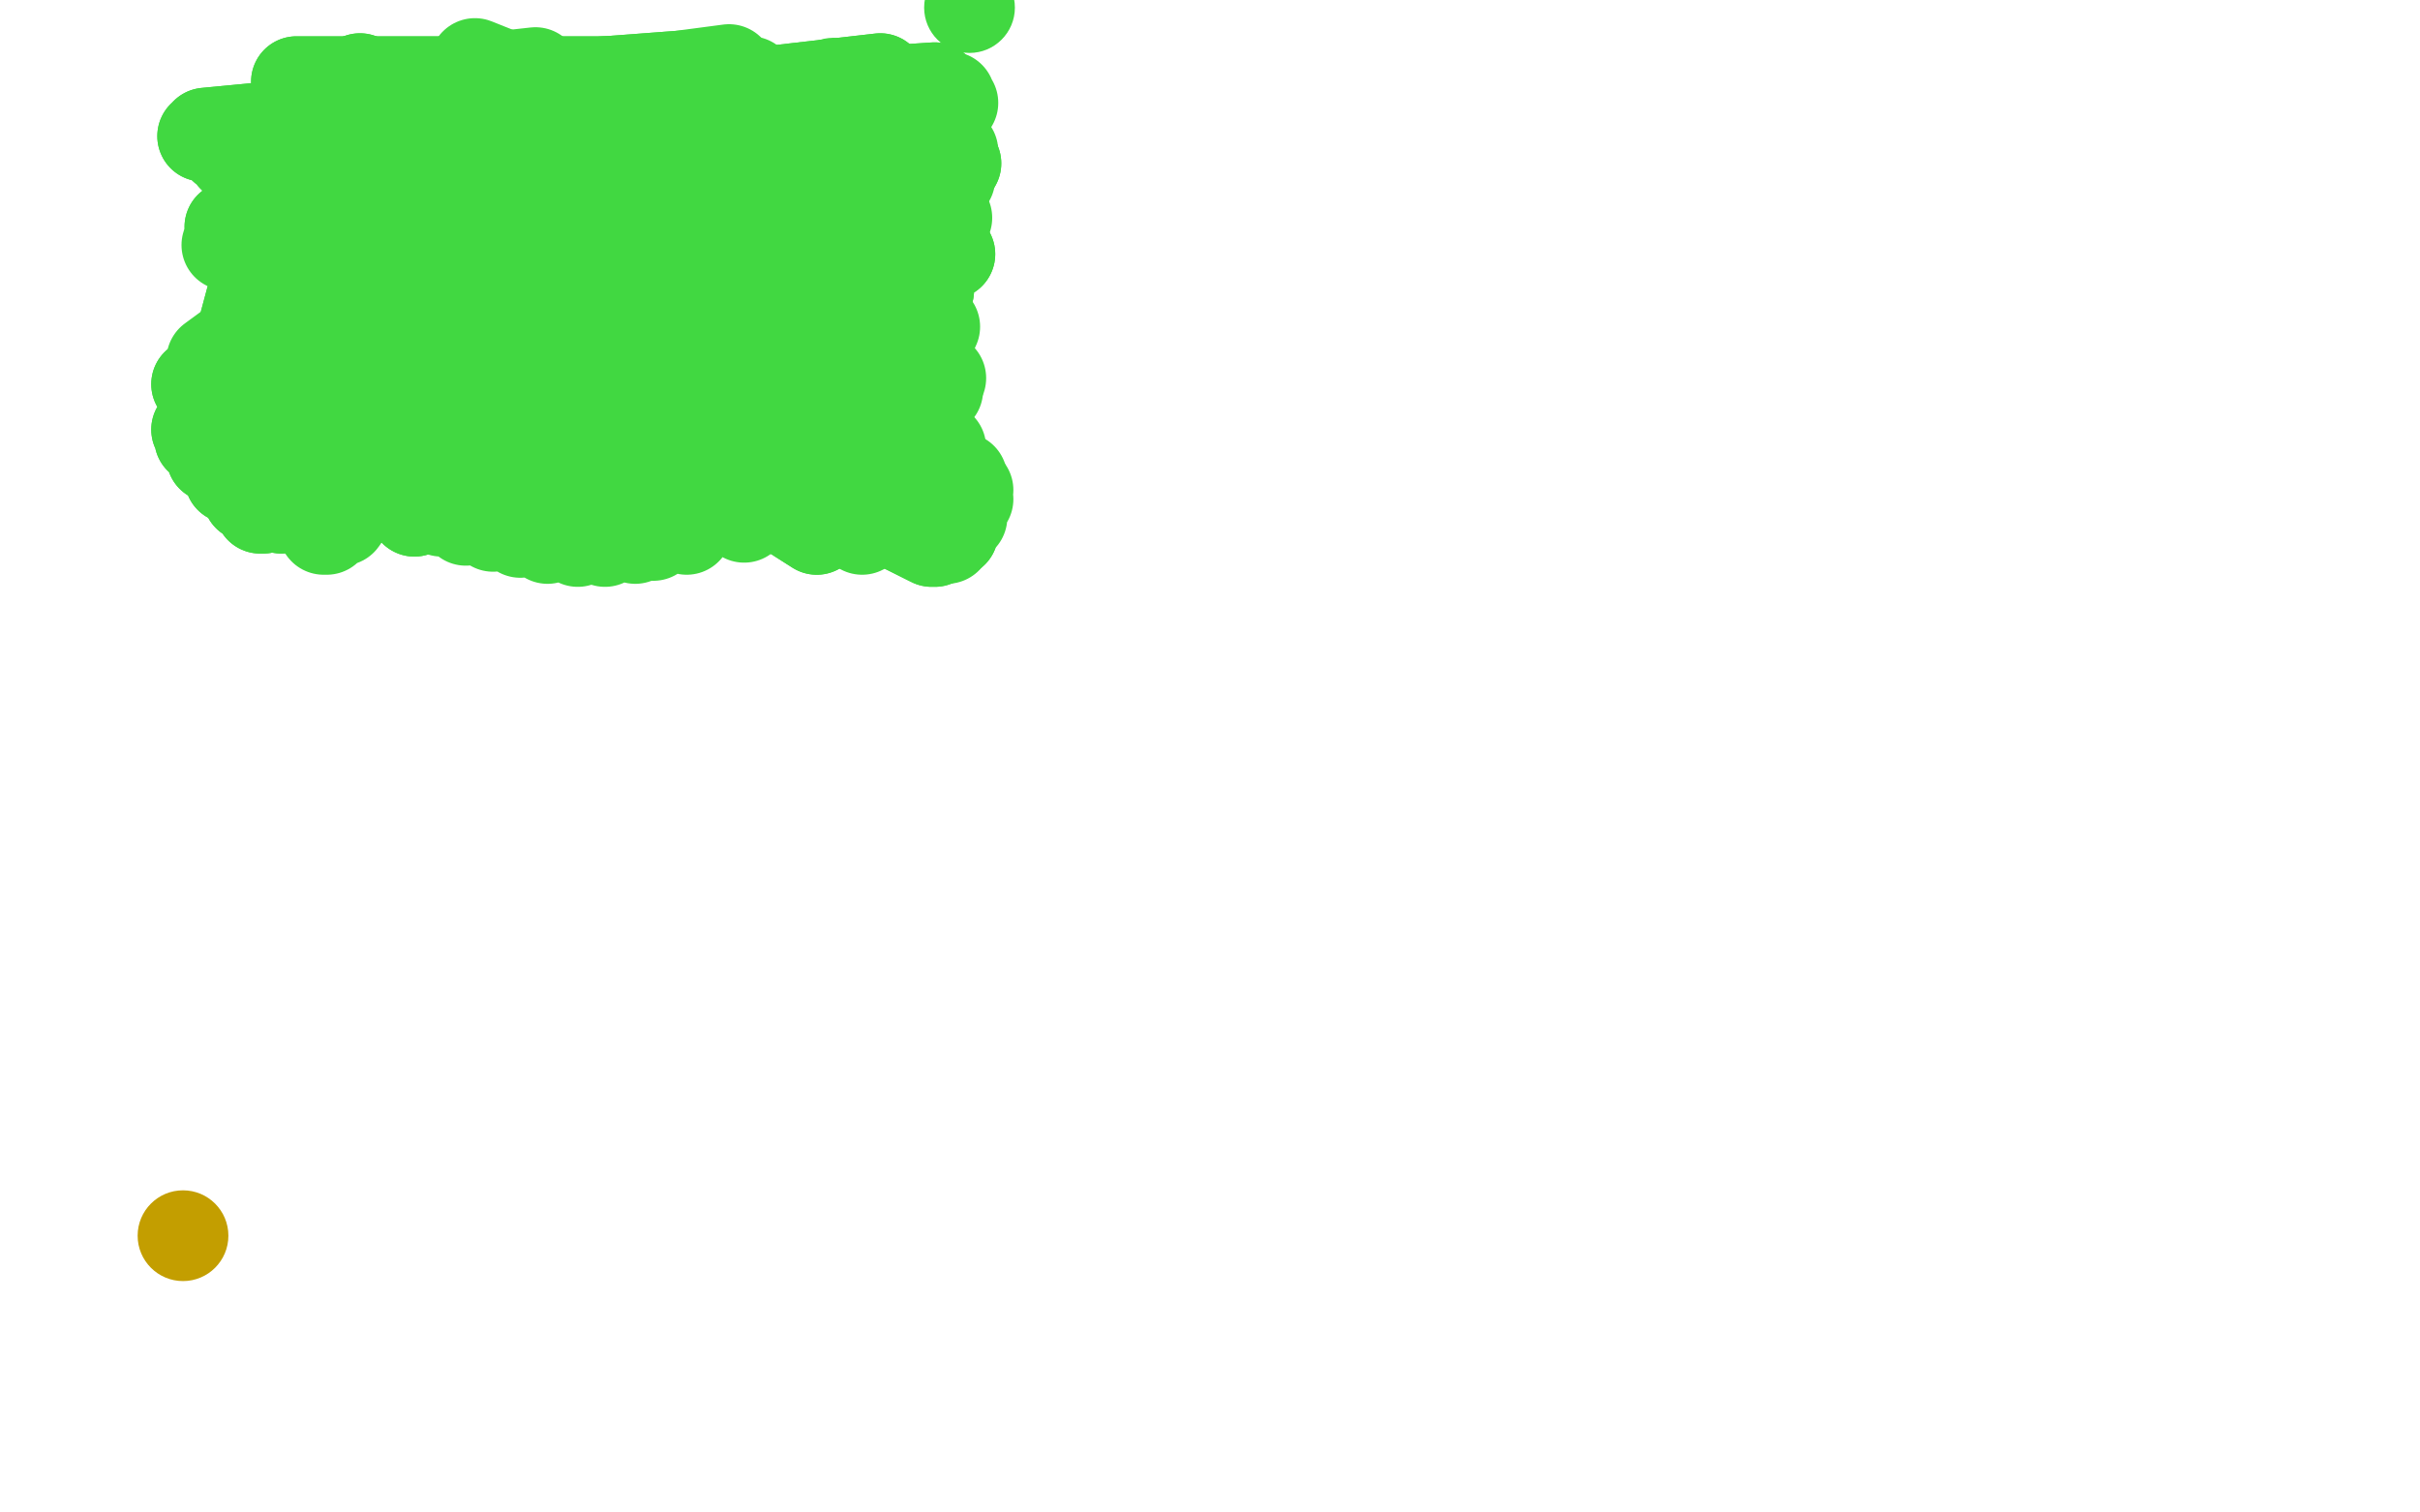 <?xml version="1.0" standalone="no"?>
<!DOCTYPE svg PUBLIC "-//W3C//DTD SVG 1.1//EN"
"http://www.w3.org/Graphics/SVG/1.1/DTD/svg11.dtd">

<svg width="800" height="500" version="1.1" xmlns="http://www.w3.org/2000/svg" xmlns:xlink="http://www.w3.org/1999/xlink" style="stroke-antialiasing: false"><desc>This SVG has been created on https://colorillo.com/</desc><rect x='0' y='0' width='800' height='500' style='fill: rgb(255,255,255); stroke-width:0' /><circle cx="60.5" cy="408.5" r="15" style="fill: #c39e00; stroke-antialiasing: false; stroke-antialias: 0; opacity: 1.0"/>
<circle cx="275.5" cy="27.5" r="15" style="fill: #41d841; stroke-antialiasing: false; stroke-antialias: 0; opacity: 1.0"/>
<circle cx="302.5" cy="52.5" r="15" style="fill: #41d841; stroke-antialiasing: false; stroke-antialias: 0; opacity: 1.0"/>
<circle cx="320.5" cy="2.5" r="15" style="fill: #41d841; stroke-antialiasing: false; stroke-antialias: 0; opacity: 1.0"/>
<circle cx="232.5" cy="45.5" r="15" style="fill: #41d841; stroke-antialiasing: false; stroke-antialias: 0; opacity: 1.0"/>
<polyline points="169,121 169,121 169,121 169,119 169,119 169,116 169,116 168,114 168,114 168,113 168,113 169,113 169,113" style="fill: none; stroke: #41d841; stroke-width: 30; stroke-linejoin: round; stroke-linecap: round; stroke-antialiasing: false; stroke-antialias: 0; opacity: 1.0"/>
<polyline points="207,117 207,117 207,117 207,116 207,116 206,113 206,113 207,110 207,110 208,107 208,107 209,105 209,105 210,104 210,104 210,103 211,102 213,102 214,101 216,101 218,100 219,100" style="fill: none; stroke: #41d841; stroke-width: 30; stroke-linejoin: round; stroke-linecap: round; stroke-antialiasing: false; stroke-antialias: 0; opacity: 1.0"/>
<polyline points="228,103 229,103 229,103 110,88 110,88" style="fill: none; stroke: #41d841; stroke-width: 30; stroke-linejoin: round; stroke-linecap: round; stroke-antialiasing: false; stroke-antialias: 0; opacity: 1.0"/>
<polyline points="228,103 229,103 229,103 110,88 229,103 110,88 230,103 110,88" style="fill: none; stroke: #41d841; stroke-width: 30; stroke-linejoin: round; stroke-linecap: round; stroke-antialiasing: false; stroke-antialias: 0; opacity: 1.0"/>
<polyline points="238,114 237,114 237,114 237,115 237,115 238,115 238,115 242,114 242,114 248,112 248,112 257,110 257,110 264,107 264,107" style="fill: none; stroke: #41d841; stroke-width: 30; stroke-linejoin: round; stroke-linecap: round; stroke-antialiasing: false; stroke-antialias: 0; opacity: 1.0"/>
<polyline points="274,103 276,103 276,103 170,98 170,98 277,103 277,103 172,93 172,93 277,103 277,103 175,87 175,87 278,104 278,104 176,83 176,83 278,105 278,105 174,82 174,82 277,108 170,81 276,112 165,82 274,115 161,85 272,117 158,89 270,118 156,93 268,117 156,96 267,116 156,98 265,114 156,99 264,111 155,99 264,106 155,99 264,100 153,98 265,92 150,96 267,85 146,93 269,79 143,88 271,75 141,82 273,73 139,77 274,72 137,73 275,74 137,70 276,77 137,68 277,82 137,68 277,88 137,68" style="fill: none; stroke: #41d841; stroke-width: 30; stroke-linejoin: round; stroke-linecap: round; stroke-antialiasing: false; stroke-antialias: 0; opacity: 1.0"/>
<polyline points="274,103 276,103 276,103 170,98 170,98 277,103 277,103 172,93 172,93 277,103 277,103 175,87 175,87 278,104 278,104 176,83 176,83 278,105 278,105 174,82 277,108 170,81 276,112 165,82 274,115 161,85 272,117 158,89 270,118 156,93 268,117 156,96 267,116 156,98 265,114 156,99 264,111 155,99 264,106 155,99 264,100 153,98 265,92 150,96 267,85 146,93 269,79 143,88 271,75 141,82 273,73 139,77 274,72 137,73 275,74 137,70 276,77 137,68 277,82 137,68 277,88 137,68 278,94 139,70 279,100 142,74 280,107 145,78 280,114 146,81 280,120 146,82 281,123 146,82" style="fill: none; stroke: #41d841; stroke-width: 30; stroke-linejoin: round; stroke-linecap: round; stroke-antialiasing: false; stroke-antialias: 0; opacity: 1.0"/>
<polyline points="169,90 172,89 172,89 177,88 177,88 180,82 180,82 181,72 181,72 178,51 178,51 175,37 173,30" style="fill: none; stroke: #41d841; stroke-width: 30; stroke-linejoin: round; stroke-linecap: round; stroke-antialiasing: false; stroke-antialias: 0; opacity: 1.0"/>
<polyline points="169,90 172,89 172,89 177,88 177,88 180,82 180,82 181,72 181,72 178,51 178,51 175,37 175,37" style="fill: none; stroke: #41d841; stroke-width: 30; stroke-linejoin: round; stroke-linecap: round; stroke-antialiasing: false; stroke-antialias: 0; opacity: 1.0"/>
<polyline points="192,93 191,93 191,93 188,92 188,92 185,92 185,92 185,91 185,91 188,91 188,91 194,90 194,90 200,89 200,89 208,89 216,89 224,89 232,90 241,90 251,91 262,91" style="fill: none; stroke: #41d841; stroke-width: 30; stroke-linejoin: round; stroke-linecap: round; stroke-antialiasing: false; stroke-antialias: 0; opacity: 1.0"/>
<polyline points="192,93 191,93 191,93 188,92 188,92 185,92 185,92 185,91 185,91 188,91 188,91 194,90 194,90 200,89 208,89 216,89 224,89 232,90 241,90 251,91 262,91 274,91 287,90 302,88 309,87" style="fill: none; stroke: #41d841; stroke-width: 30; stroke-linejoin: round; stroke-linecap: round; stroke-antialiasing: false; stroke-antialias: 0; opacity: 1.0"/>
<polyline points="124,90 126,90 126,90 130,89 130,89 134,87 134,87 137,81 137,81 138,74 138,74 138,65 138,65 137,56 137,56" style="fill: none; stroke: #41d841; stroke-width: 30; stroke-linejoin: round; stroke-linecap: round; stroke-antialiasing: false; stroke-antialias: 0; opacity: 1.0"/>
<polyline points="124,90 126,90 126,90 130,89 130,89 134,87 134,87 137,81 137,81 138,74 138,74 138,65 138,65 137,56 134,47 133,42" style="fill: none; stroke: #41d841; stroke-width: 30; stroke-linejoin: round; stroke-linecap: round; stroke-antialiasing: false; stroke-antialias: 0; opacity: 1.0"/>
<polyline points="246,143 245,142 245,142 224,61 224,61 244,140 244,140 224,61 224,61 243,137 243,137 224,61 224,61 243,133 243,133 225,63 225,63 244,128 244,128 228,66 228,66 245,123 245,123 231,69 231,69" style="fill: none; stroke: #41d841; stroke-width: 30; stroke-linejoin: round; stroke-linecap: round; stroke-antialiasing: false; stroke-antialias: 0; opacity: 1.0"/>
<polyline points="246,143 245,142 245,142 224,61 224,61 244,140 244,140 224,61 224,61 243,137 243,137 224,61 224,61 243,133 243,133 225,63 225,63 244,128 244,128 228,66 228,66 245,123 245,123 231,69 246,118 234,72 247,112 237,76 248,106 241,81 249,100 245,85 250,97 248,88 250,96 250,89 250,96 250,89" style="fill: none; stroke: #41d841; stroke-width: 30; stroke-linejoin: round; stroke-linecap: round; stroke-antialiasing: false; stroke-antialias: 0; opacity: 1.0"/>
<polyline points="215,56 215,56 215,56 230,128 230,128 214,57 214,57 229,127 229,127 215,60 215,60 228,124 228,124 219,66 219,66 229,117 229,117 223,70 223,70 230,112 230,112" style="fill: none; stroke: #41d841; stroke-width: 30; stroke-linejoin: round; stroke-linecap: round; stroke-antialiasing: false; stroke-antialias: 0; opacity: 1.0"/>
<polyline points="207,55 207,55 207,55 230,137 230,137 205,55 205,55 229,137 229,137 204,56 204,56 228,136 228,136 203,57 203,57 227,128 227,128 203,57 203,57 226,123 226,123" style="fill: none; stroke: #41d841; stroke-width: 30; stroke-linejoin: round; stroke-linecap: round; stroke-antialiasing: false; stroke-antialias: 0; opacity: 1.0"/>
<polyline points="230,140 229,139 229,139 203,51 203,51 228,138 228,138 201,51 201,51 228,136 228,136 200,50 200,50 228,134 228,134 199,49 199,49 227,132 227,132 199,49 199,49 227,130 227,130 199,49 199,49" style="fill: none; stroke: #41d841; stroke-width: 30; stroke-linejoin: round; stroke-linecap: round; stroke-antialiasing: false; stroke-antialias: 0; opacity: 1.0"/>
<polyline points="225,130 225,129 225,129 199,55 199,55 144,137 144,137 143,49 143,49 224,127 199,56 145,136 145,48 224,126 199,56 146,134 148,47 224,126 199,56 147,133 150,46 223,125 199,57 148,129 153,46 223,124 199,58 149,127 153,46 223,124 200,59 149,125 154,48 223,123 200,60 149,122 155,52" style="fill: none; stroke: #41d841; stroke-width: 30; stroke-linejoin: round; stroke-linecap: round; stroke-antialiasing: false; stroke-antialias: 0; opacity: 1.0"/>
<circle cx="221.5" cy="115.5" r="15" style="fill: #41d841; stroke-antialiasing: false; stroke-antialias: 0; opacity: 1.0"/>
<polyline points="221,113 204,66 145,84 151,64 211,48 136,33 241,53 220,112 204,66 145,81 150,65 212,50 137,35 242,56" style="fill: none; stroke: #41d841; stroke-width: 30; stroke-linejoin: round; stroke-linecap: round; stroke-antialiasing: false; stroke-antialias: 0; opacity: 1.0"/>
<polyline points="217,106 216,105 216,105 206,70 206,70 109,51 109,51 121,38 121,38 144,54 144,54" style="fill: none; stroke: #41d841; stroke-width: 30; stroke-linejoin: round; stroke-linecap: round; stroke-antialiasing: false; stroke-antialias: 0; opacity: 1.0"/>
<polyline points="216,105 216,104 216,104 237,92 237,92 110,54 110,54 121,39 121,39 144,55 144,55 220,93 220,93" style="fill: none; stroke: #41d841; stroke-width: 30; stroke-linejoin: round; stroke-linecap: round; stroke-antialiasing: false; stroke-antialias: 0; opacity: 1.0"/>
<polyline points="287,39 292,33 292,33 137,168 137,168 98,29 98,29 246,27 246,27 67,45 67,45 201,66 201,66 245,166 245,166 166,66 166,66 139,32 139,32 215,38 215,38 292,33 292,33 137,169 137,169 98,28 98,28 246,27 246,27 68,44 68,44 201,66 201,66 245,166 245,166 166,66 166,66 139,32 139,32 215,38 215,38 293,32 293,32 137,169 137,169 98,27 98,27 246,27 246,27 68,44 68,44 200,66 200,66 245,166 245,166 167,65 167,65 139,31 139,31 215,38 215,38 293,33 293,33 138,168 138,168 98,27 98,27 247,27 247,27 69,44 69,44 200,67 200,67 245,166 245,166 168,64 168,64 138,30 138,30 215,38 215,38 292,36 292,36 139,167 139,167 98,27 98,27 247,27 247,27 70,45 70,45 200,67 200,67 244,166 244,166 168,63 168,63 138,30 138,30 215,37 215,37" style="fill: none; stroke: #41d841; stroke-width: 30; stroke-linejoin: round; stroke-linecap: round; stroke-antialiasing: false; stroke-antialias: 0; opacity: 1.0"/>
<polyline points="287,39 292,33 292,33 137,168 137,168 98,29 98,29 246,27 246,27 67,45 67,45 201,66 201,66 245,166 245,166 166,66 166,66 139,32 139,32 215,38 215,38 292,33 292,33 137,169 137,169 98,28 98,28 246,27 246,27 68,44 68,44 201,66 201,66 245,166 245,166 166,66 166,66 139,32 139,32 215,38 215,38 293,32 293,32 137,169 137,169 98,27 98,27 246,27 246,27 68,44 68,44 200,66 200,66 245,166 245,166 167,65 167,65 139,31 139,31 215,38 215,38 293,33 293,33 138,168 138,168 98,27 98,27 247,27 247,27 69,44 69,44 200,67 200,67 245,166 245,166 168,64 168,64 138,30 138,30 215,38 215,38 292,36 292,36 139,167 139,167 98,27 98,27 247,27 247,27 70,45 70,45 200,67 200,67 244,166 244,166 168,63 168,63 138,30 138,30 215,37 291,40 140,165 98,28 248,27 72,47 199,68 244,165 168,63 138,30 215,37 289,45 141,161 98,28 249,28 74,49 198,68 243,164 169,62 138,30 215,37 287,52 142,157 99,30 250,30 77,52 198,68 241,161 168,62 138,30 215,37 286,56 143,155 99,31 251,31 78,53 198,68 240,159 168,62 138,30 215,37" style="fill: none; stroke: #41d841; stroke-width: 30; stroke-linejoin: round; stroke-linecap: round; stroke-antialiasing: false; stroke-antialias: 0; opacity: 1.0"/>
<circle cx="224.5" cy="98.5" r="15" style="fill: #41d841; stroke-antialiasing: false; stroke-antialias: 0; opacity: 1.0"/>
<polyline points="228,97 228,97 228,97 164,73 164,73 228,132 228,132 161,52 161,52 142,52 142,52" style="fill: none; stroke: #41d841; stroke-width: 30; stroke-linejoin: round; stroke-linecap: round; stroke-antialiasing: false; stroke-antialias: 0; opacity: 1.0"/>
<polyline points="223,98 175,70 227,132 166,54" style="fill: none; stroke: #41d841; stroke-width: 30; stroke-linejoin: round; stroke-linecap: round; stroke-antialiasing: false; stroke-antialias: 0; opacity: 1.0"/>
<polyline points="235,143 235,143 235,143 207,52 207,52 162,33 162,33 178,31 178,31 139,36 139,36 235,28 235,28 148,147 148,147 122,30 122,30 234,144 234,144 206,52 206,52 161,30 161,30 179,29 179,29 135,34 135,34 236,27 236,27 148,147 148,147 120,29 120,29 234,144 205,52 161,29 179,28 133,33 237,27 148,148 119,27 234,144 204,53 161,29 179,28 133,32 238,26 148,148 119,26 234,143 203,53 161,28 179,28 133,32 239,26 148,149 119,26 235,142 203,53 161,28 179,28 134,32 240,25 148,149 119,26 236,141 203,53 160,28 179,28 134,32 240,24 149,149 119,26 236,138 202,52 160,28 179,27 134,32 241,24 149,148 119,26 236,135 201,50 160,27 178,27 135,33 241,24 150,146 119,26" style="fill: none; stroke: #41d841; stroke-width: 30; stroke-linejoin: round; stroke-linecap: round; stroke-antialiasing: false; stroke-antialias: 0; opacity: 1.0"/>
<polyline points="235,143 235,143 235,143 207,52 207,52 162,33 162,33 178,31 178,31 139,36 139,36 235,28 235,28 148,147 148,147 122,30 122,30 234,144 234,144 206,52 206,52 161,30 161,30 179,29 179,29 135,34 135,34 236,27 236,27 148,147 148,147 120,29 234,144 205,52 161,29 179,28 133,33 237,27 148,148 119,27 234,144 204,53 161,29 179,28 133,32 238,26 148,148 119,26 234,143 203,53 161,28 179,28 133,32 239,26 148,149 119,26 235,142 203,53 161,28 179,28 134,32 240,25 148,149 119,26 236,141 203,53 160,28 179,28 134,32 240,24 149,149 119,26 236,138 202,52 160,28 179,27 134,32 241,24 149,148 119,26 236,135 201,50 160,27 178,27 135,33 241,24 150,146 119,26 236,132 201,49 160,27 178,26 135,34 241,24 151,143 119,26 236,129 201,47 159,26 177,24 135,37 241,23 152,138 119,26" style="fill: none; stroke: #41d841; stroke-width: 30; stroke-linejoin: round; stroke-linecap: round; stroke-antialiasing: false; stroke-antialias: 0; opacity: 1.0"/>
<polyline points="234,115 234,114 234,114 157,21 157,21 202,39 202,39 157,115 157,115 124,28 124,28" style="fill: none; stroke: #41d841; stroke-width: 30; stroke-linejoin: round; stroke-linecap: round; stroke-antialiasing: false; stroke-antialias: 0; opacity: 1.0"/>
<polyline points="149,114 145,115 145,115 219,143 219,143 204,36 204,36 160,105 160,105 138,116 138,116 213,148 213,148 204,36 204,36 160,105 160,105 128,117 128,117 207,152 207,152 204,36 204,36 160,105 160,105 117,118 117,118 203,155 203,155 204,36 204,36 160,105 160,105 108,120 108,120 201,156 201,156 204,36 204,36 160,105 160,105" style="fill: none; stroke: #41d841; stroke-width: 30; stroke-linejoin: round; stroke-linecap: round; stroke-antialiasing: false; stroke-antialias: 0; opacity: 1.0"/>
<polyline points="149,114 145,115 145,115 219,143 219,143 204,36 204,36 160,105 160,105 138,116 138,116 213,148 213,148 204,36 204,36 160,105 160,105 128,117 128,117 207,152 207,152 204,36 204,36 160,105 160,105 117,118 117,118 203,155 203,155 204,36 204,36 160,105 160,105 108,120 108,120 201,156 201,156 204,36 204,36 160,105 100,122 201,154 204,36 160,105 97,124 202,153 204,36 160,105" style="fill: none; stroke: #41d841; stroke-width: 30; stroke-linejoin: round; stroke-linecap: round; stroke-antialiasing: false; stroke-antialias: 0; opacity: 1.0"/>
<polyline points="133,159 133,159 133,159 215,137 215,137 204,36 204,36 160,105 160,105 135,159 135,159 213,140 213,140 204,36 204,36 160,105 160,105 140,158 140,158 206,146 206,146 204,36 204,36 160,105 160,105 146,157 146,157 198,152 198,152 204,36 204,36 160,105 160,105 150,155 150,155 189,157 189,157 204,36 204,36 160,105 160,105 152,152 152,152 180,161 180,161 204,36 204,36 160,105 160,105 153,150 153,150 177,162 177,162 204,36 204,36 160,105 160,105" style="fill: none; stroke: #41d841; stroke-width: 30; stroke-linejoin: round; stroke-linecap: round; stroke-antialiasing: false; stroke-antialias: 0; opacity: 1.0"/>
<polyline points="175,146 173,147 173,147 204,36 204,36 160,105 160,105 173,147 173,147 204,36 204,36 160,105 160,105 173,147 173,147 204,36 204,36 160,105 160,105" style="fill: none; stroke: #41d841; stroke-width: 30; stroke-linejoin: round; stroke-linecap: round; stroke-antialiasing: false; stroke-antialias: 0; opacity: 1.0"/>
<polyline points="177,142 176,143 176,143 204,36 204,36 160,105 160,105 173,143 173,143 204,36 204,36 160,105 160,105 171,144 171,144 204,36 204,36 160,105 160,105 172,145 172,145 204,36 204,36 160,105 160,105 175,144 175,144 204,36 204,36 160,105 160,105 178,144 178,144 204,36 204,36 160,105 160,105" style="fill: none; stroke: #41d841; stroke-width: 30; stroke-linejoin: round; stroke-linecap: round; stroke-antialiasing: false; stroke-antialias: 0; opacity: 1.0"/>
<polyline points="273,90 274,92 274,92 118,81 118,81 204,36 204,36 160,105 160,105 276,95 276,95 119,79 119,79 204,36 204,36 160,105 160,105 281,101 281,101 119,81 119,81 204,36 204,36 160,105 160,105 283,104 283,104 120,82 120,82 204,36 204,36 160,105 160,105" style="fill: none; stroke: #41d841; stroke-width: 30; stroke-linejoin: round; stroke-linecap: round; stroke-antialiasing: false; stroke-antialias: 0; opacity: 1.0"/>
<polyline points="285,142 284,141 284,141 143,149 143,149 204,36 204,36 160,105 160,105 283,137 283,137 146,151 146,151 204,36 204,36 160,105 160,105 284,128 284,128 148,151 148,151 204,36 204,36 160,105 160,105 290,111 290,111 148,143 148,143 204,36 204,36 160,105 160,105 300,88 300,88 146,129 146,129 204,36 204,36 160,105 160,105 310,68 310,68 141,114 141,114 204,36 204,36 160,105 160,105 314,59 314,59 137,107 137,107 204,36 204,36 160,105 160,105" style="fill: none; stroke: #41d841; stroke-width: 30; stroke-linejoin: round; stroke-linecap: round; stroke-antialiasing: false; stroke-antialias: 0; opacity: 1.0"/>
<polyline points="314,84 314,84 314,84 128,105 128,105 204,36 204,36 160,105 160,105 307,96 307,96 137,117 137,117 204,36 204,36 160,105 160,105 294,117 294,117 147,132 147,132 204,36 204,36 160,105 160,105 282,134 282,134 155,146 155,146 204,36 204,36 160,105 160,105 275,143 275,143 160,156 160,156 204,36 204,36 160,105 160,105 271,147 271,147 161,162 161,162 204,36 204,36 160,105 160,105 270,144 270,144 160,164 160,164 204,36 204,36 160,105 160,105 273,134 156,161 204,36 160,105 281,115 147,152 204,36 160,105 293,93 136,138 204,36 160,105 304,73 124,124 204,36 160,105 311,61 114,113 204,36 160,105 315,55 105,105 204,36 160,105 316,54 99,101 204,36 160,105" style="fill: none; stroke: #41d841; stroke-width: 30; stroke-linejoin: round; stroke-linecap: round; stroke-antialiasing: false; stroke-antialias: 0; opacity: 1.0"/>
<polyline points="314,84 314,84 314,84 128,105 128,105 204,36 204,36 160,105 160,105 307,96 307,96 137,117 137,117 204,36 204,36 160,105 160,105 294,117 294,117 147,132 147,132 204,36 204,36 160,105 160,105 282,134 282,134 155,146 155,146 204,36 204,36 160,105 160,105 275,143 275,143 160,156 160,156 204,36 204,36 160,105 160,105 271,147 271,147 161,162 161,162 204,36 204,36 160,105 160,105 270,144 270,144 160,164 160,164 204,36 204,36 160,105 273,134 156,161 204,36 160,105 281,115 147,152 204,36 160,105 293,93 136,138 204,36 160,105 304,73 124,124 204,36 160,105 311,61 114,113 204,36 160,105 315,55 105,105 204,36 160,105 316,54 99,101 204,36 160,105 312,59 95,100 204,36 160,105 303,70 93,101 204,36 160,105 290,86 94,103 204,36 160,105 275,104 95,105 204,36 160,105 264,120 97,105 204,36 160,105 259,127 97,105 204,36 160,105" style="fill: none; stroke: #41d841; stroke-width: 30; stroke-linejoin: round; stroke-linecap: round; stroke-antialiasing: false; stroke-antialias: 0; opacity: 1.0"/>
<polyline points="315,50 308,57 308,57 204,36 204,36 160,105 160,105 292,76 292,76 204,36 204,36 160,105 160,105 275,96 275,96 204,36 204,36 160,105 160,105 268,105 268,105 204,36 204,36 160,105 160,105" style="fill: none; stroke: #41d841; stroke-width: 30; stroke-linejoin: round; stroke-linecap: round; stroke-antialiasing: false; stroke-antialias: 0; opacity: 1.0"/>
<polyline points="265,79 269,69 204,36 160,105 279,48 204,36 160,105 288,31 204,36 160,105 291,26 204,36 160,105 288,30 204,36 160,105 279,43 204,36 160,105 268,61 204,36 160,105 258,78 204,36 160,105 250,88 204,36 160,105 245,90 204,36 160,105 243,83 204,36 160,105 246,66 204,36 160,105 251,50 204,36 160,105 256,40 204,36 160,105 259,34 204,36 160,105 260,34 204,36 160,105 258,38 204,36 160,105 254,45 204,36 160,105 249,52 204,36 160,105 245,57 204,36 160,105 244,57 204,36 160,105" style="fill: none; stroke: #41d841; stroke-width: 30; stroke-linejoin: round; stroke-linecap: round; stroke-antialiasing: false; stroke-antialias: 0; opacity: 1.0"/>
<polyline points="269,69 204,36 160,105 279,48 204,36 160,105 288,31 204,36 160,105 291,26 204,36 160,105 288,30 204,36 160,105 279,43 204,36 160,105 268,61 204,36 160,105 258,78 204,36 160,105 250,88 204,36 160,105 245,90 204,36 160,105 243,83 204,36 160,105 246,66 204,36 160,105 251,50 204,36 160,105 256,40 204,36 160,105 259,34 204,36 160,105 260,34 204,36 160,105 258,38 204,36 160,105 254,45 204,36 160,105 249,52 204,36 160,105 245,57 204,36 160,105 244,57 204,36 160,105 245,53 204,36 160,105 248,50 204,36 160,105" style="fill: none; stroke: #41d841; stroke-width: 30; stroke-linejoin: round; stroke-linecap: round; stroke-antialiasing: false; stroke-antialias: 0; opacity: 1.0"/>
<polyline points="288,69 287,68 287,68 204,36 204,36 160,105 160,105 285,65 285,65 204,36 204,36 160,105 160,105 284,59 284,59 204,36 204,36 160,105 160,105 287,50 287,50 204,36 204,36 160,105 160,105 294,41 294,41 204,36 204,36 160,105 160,105 302,33 302,33 204,36 204,36 160,105 160,105 309,29 309,29 204,36 204,36 160,105 160,105" style="fill: none; stroke: #41d841; stroke-width: 30; stroke-linejoin: round; stroke-linecap: round; stroke-antialiasing: false; stroke-antialias: 0; opacity: 1.0"/>
<polyline points="288,69 287,68 287,68 204,36 204,36 160,105 160,105 285,65 285,65 204,36 204,36 160,105 160,105 284,59 284,59 204,36 204,36 160,105 160,105 287,50 287,50 204,36 204,36 160,105 160,105 294,41 294,41 204,36 204,36 160,105 160,105 302,33 302,33 204,36 204,36 160,105 160,105 309,29 309,29 204,36 204,36 160,105 314,32 204,36 160,105 315,34 204,36 160,105" style="fill: none; stroke: #41d841; stroke-width: 30; stroke-linejoin: round; stroke-linecap: round; stroke-antialiasing: false; stroke-antialias: 0; opacity: 1.0"/>
<polyline points="264,116 268,107 268,107 204,36 204,36 160,105 160,105 277,87 277,87 204,36 204,36 160,105 160,105 287,66 287,66 204,36 204,36 160,105 160,105 295,56 295,56 204,36 204,36 160,105 160,105 298,55 298,55 204,36 204,36 160,105 160,105 299,61 299,61 204,36 204,36 160,105 160,105 296,75 296,75 204,36 204,36 160,105 160,105 290,94 204,36 160,105 283,115 204,36 160,105 276,133 204,36 160,105 270,146 204,36 160,105 266,154 204,36 160,105 264,155 204,36 160,105 268,142 204,36 160,105" style="fill: none; stroke: #41d841; stroke-width: 30; stroke-linejoin: round; stroke-linecap: round; stroke-antialiasing: false; stroke-antialias: 0; opacity: 1.0"/>
<polyline points="264,116 268,107 268,107 204,36 204,36 160,105 160,105 277,87 277,87 204,36 204,36 160,105 160,105 287,66 287,66 204,36 204,36 160,105 160,105 295,56 295,56 204,36 204,36 160,105 160,105 298,55 298,55 204,36 204,36 160,105 160,105 299,61 299,61 204,36 204,36 160,105 160,105 296,75 296,75 204,36 204,36 160,105 290,94 204,36 160,105 283,115 204,36 160,105 276,133 204,36 160,105 270,146 204,36 160,105 266,154 204,36 160,105 264,155 204,36 160,105 268,142 204,36 160,105 282,114 204,36 160,105 303,84 204,36 160,105 313,72 204,36 160,105" style="fill: none; stroke: #41d841; stroke-width: 30; stroke-linejoin: round; stroke-linecap: round; stroke-antialiasing: false; stroke-antialias: 0; opacity: 1.0"/>
<polyline points="309,108 304,119 204,36 160,105 291,143 204,36 160,105 279,165 204,36 160,105 272,174 204,36 160,105 270,175 204,36 160,105 273,170 204,36 160,105 280,159 204,36 160,105" style="fill: none; stroke: #41d841; stroke-width: 30; stroke-linejoin: round; stroke-linecap: round; stroke-antialiasing: false; stroke-antialias: 0; opacity: 1.0"/>
<polyline points="304,119 204,36 160,105 291,143 204,36 160,105 279,165 204,36 160,105 272,174 204,36 160,105 270,175 204,36 160,105 273,170 204,36 160,105 280,159 204,36 160,105 293,144 204,36 160,105 305,131 204,36 160,105 311,125 204,36 160,105" style="fill: none; stroke: #41d841; stroke-width: 30; stroke-linejoin: round; stroke-linecap: round; stroke-antialiasing: false; stroke-antialias: 0; opacity: 1.0"/>
<circle cx="308.5" cy="155.5" r="15" style="fill: #41d841; stroke-antialiasing: false; stroke-antialias: 0; opacity: 1.0"/>
<polyline points="302,160 204,36 160,105 296,165 204,36 160,105" style="fill: none; stroke: #41d841; stroke-width: 30; stroke-linejoin: round; stroke-linecap: round; stroke-antialiasing: false; stroke-antialias: 0; opacity: 1.0"/>
<circle cx="309.5" cy="147.5" r="15" style="fill: #41d841; stroke-antialiasing: false; stroke-antialias: 0; opacity: 1.0"/>
<polyline points="283,170 288,162 288,162 204,36 204,36 160,105 160,105 302,142 302,142 204,36 204,36 160,105 160,105" style="fill: none; stroke: #41d841; stroke-width: 30; stroke-linejoin: round; stroke-linecap: round; stroke-antialiasing: false; stroke-antialias: 0; opacity: 1.0"/>
<polyline points="283,170 288,162 288,162 204,36 204,36 160,105 160,105 302,142 302,142 204,36 204,36 160,105 310,129 204,36 160,105" style="fill: none; stroke: #41d841; stroke-width: 30; stroke-linejoin: round; stroke-linecap: round; stroke-antialiasing: false; stroke-antialias: 0; opacity: 1.0"/>
<circle cx="309.5" cy="147.5" r="15" style="fill: #41d841; stroke-antialiasing: false; stroke-antialias: 0; opacity: 1.0"/>
<polyline points="304,154 204,36 160,105 293,165 204,36 160,105 286,174 204,36 160,105 285,175 204,36 160,105 292,167 204,36 160,105 304,155 204,36 160,105 311,148 204,36 160,105" style="fill: none; stroke: #41d841; stroke-width: 30; stroke-linejoin: round; stroke-linecap: round; stroke-antialiasing: false; stroke-antialias: 0; opacity: 1.0"/>
<polyline points="305,166 305,166 305,166 204,36 204,36 160,105 160,105 304,167 304,167 204,36 204,36 160,105 160,105 303,167 303,167 204,36 204,36 160,105 160,105 302,169 302,169 204,36 204,36 160,105 160,105 304,170 304,170 204,36 204,36 160,105 160,105 306,173 306,173 204,36 204,36 160,105 160,105 308,175 308,175 204,36 204,36 160,105 160,105 308,177 204,36 160,105 308,179 204,36 160,105 308,179 204,36 160,105 309,179 204,36 160,105 309,179 204,36 160,105 312,178 204,36 160,105 315,176 204,36 160,105" style="fill: none; stroke: #41d841; stroke-width: 30; stroke-linejoin: round; stroke-linecap: round; stroke-antialiasing: false; stroke-antialias: 0; opacity: 1.0"/>
<polyline points="305,166 305,166 305,166 204,36 204,36 160,105 160,105 304,167 304,167 204,36 204,36 160,105 160,105 303,167 303,167 204,36 204,36 160,105 160,105 302,169 302,169 204,36 204,36 160,105 160,105 304,170 304,170 204,36 204,36 160,105 160,105 306,173 306,173 204,36 204,36 160,105 160,105 308,175 308,175 204,36 204,36 160,105 308,177 204,36 160,105 308,179 204,36 160,105 308,179 204,36 160,105 309,179 204,36 160,105 309,179 204,36 160,105 312,178 204,36 160,105 315,176 204,36 160,105 318,171 204,36 160,105 320,165 204,36 160,105 320,162 204,36 160,105" style="fill: none; stroke: #41d841; stroke-width: 30; stroke-linejoin: round; stroke-linecap: round; stroke-antialiasing: false; stroke-antialias: 0; opacity: 1.0"/>
<polyline points="318,158 317,159 204,36 160,105 316,164 204,36 160,105 314,170 204,36 160,105 313,175 204,36 160,105 313,177 204,36 160,105 313,178 204,36 160,105 313,178 204,36 160,105 313,178 204,36 160,105 313,178 204,36 160,105 313,178 204,36 160,105 312,176 204,36 160,105 309,173 204,36 160,105 303,171 204,36 160,105 295,168 204,36 160,105 285,167 204,36 160,105 273,167 204,36 160,105 260,169 204,36 160,105 246,171 204,36 160,105 227,175 204,36 160,105 216,177 204,36 160,105 210,178 204,36 160,105 200,179 204,36 160,105 191,179 204,36 160,105 181,178 204,36 160,105 172,176 204,36 160,105 163,174 204,36 160,105 154,172 204,36 160,105 146,169 204,36 160,105 138,165 204,36 160,105 131,159 204,36 160,105 125,152 204,36 160,105 122,144 204,36 160,105 120,136 204,36 160,105" style="fill: none; stroke: #41d841; stroke-width: 30; stroke-linejoin: round; stroke-linecap: round; stroke-antialiasing: false; stroke-antialias: 0; opacity: 1.0"/>
<polyline points="119,130 120,126 120,126 76,75 76,75 204,36 204,36 160,105 160,105 121,123 121,123 76,75 76,75 204,36 204,36 160,105 160,105 124,122 124,122 76,75 76,75 204,36 204,36 160,105 160,105 129,121 129,121 76,75 76,75 204,36 204,36 160,105 160,105 137,122 137,122 76,76 76,76 204,36 204,36 160,105 160,105" style="fill: none; stroke: #41d841; stroke-width: 30; stroke-linejoin: round; stroke-linecap: round; stroke-antialiasing: false; stroke-antialias: 0; opacity: 1.0"/>
<polyline points="119,130 120,126 120,126 76,75 76,75 204,36 204,36 160,105 160,105 121,123 121,123 76,75 76,75 204,36 204,36 160,105 160,105 124,122 124,122 76,75 76,75 204,36 204,36 160,105 160,105 129,121 129,121 76,75 76,75 204,36 204,36 160,105 160,105 137,122 137,122 76,76 76,76 204,36 204,36 160,105 147,124 77,77 204,36 160,105 156,126 77,78 204,36 160,105 166,129 77,79 204,36 160,105 177,131 77,80 204,36 160,105 186,135 76,81 204,36 160,105 195,139 75,81 204,36 160,105 200,141 75,81 204,36 160,105" style="fill: none; stroke: #41d841; stroke-width: 30; stroke-linejoin: round; stroke-linecap: round; stroke-antialiasing: false; stroke-antialias: 0; opacity: 1.0"/>
<polyline points="83,141 81,129 81,129 71,149 71,149 204,36 204,36 160,105 160,105 81,114 81,114 71,145 71,145 204,36 204,36 160,105 160,105 83,99 83,99 72,140 72,140 204,36 204,36 160,105 160,105 87,88 87,88 73,137 73,137 204,36 204,36 160,105 160,105 93,81 93,81 74,136 74,136 204,36 204,36 160,105 160,105 99,80 99,80 75,137 75,137 204,36 204,36 160,105 160,105 106,84 106,84 77,141 77,141 204,36 204,36 160,105 160,105 113,94 81,146 204,36 160,105 120,108 85,153 204,36 160,105 126,122 89,160 204,36 160,105 131,136 92,166 204,36 160,105 134,148 93,168 204,36 160,105 136,157 91,166 204,36 160,105 136,163 87,160 204,36 160,105 133,164 81,151 204,36 160,105 129,160 75,141 204,36 160,105 125,152 69,133 204,36 160,105 120,138 66,127 204,36 160,105 118,122 65,127 204,36 160,105 117,108 69,131 204,36 160,105 118,99 73,138 204,36 160,105 119,95 77,147 204,36 160,105 122,99 82,156 204,36 160,105 127,109 85,163 204,36 160,105 132,124 87,168 204,36 160,105 138,139 86,168 204,36 160,105 142,152 82,164 204,36 160,105 145,160 76,158 204,36 160,105 145,164 70,151 204,36 160,105 145,165 66,145 204,36 160,105 142,163 65,142 204,36 160,105 137,157 67,142 204,36 160,105 130,145 73,145 204,36 160,105 124,129 81,152 204,36 160,105 118,110 89,159 204,36 160,105" style="fill: none; stroke: #41d841; stroke-width: 30; stroke-linejoin: round; stroke-linecap: round; stroke-antialiasing: false; stroke-antialias: 0; opacity: 1.0"/>
<polyline points="83,141 81,129 81,129 71,149 71,149 204,36 204,36 160,105 160,105 81,114 81,114 71,145 71,145 204,36 204,36 160,105 160,105 83,99 83,99 72,140 72,140 204,36 204,36 160,105 160,105 87,88 87,88 73,137 73,137 204,36 204,36 160,105 160,105 93,81 93,81 74,136 74,136 204,36 204,36 160,105 160,105 99,80 99,80 75,137 75,137 204,36 204,36 160,105 160,105 106,84 106,84 77,141 77,141 204,36 204,36 160,105 113,94 81,146 204,36 160,105 120,108 85,153 204,36 160,105 126,122 89,160 204,36 160,105 131,136 92,166 204,36 160,105 134,148 93,168 204,36 160,105 136,157 91,166 204,36 160,105 136,163 87,160 204,36 160,105 133,164 81,151 204,36 160,105 129,160 75,141 204,36 160,105 125,152 69,133 204,36 160,105 120,138 66,127 204,36 160,105 118,122 65,127 204,36 160,105 117,108 69,131 204,36 160,105 118,99 73,138 204,36 160,105 119,95 77,147 204,36 160,105 122,99 82,156 204,36 160,105 127,109 85,163 204,36 160,105 132,124 87,168 204,36 160,105 138,139 86,168 204,36 160,105 142,152 82,164 204,36 160,105 145,160 76,158 204,36 160,105 145,164 70,151 204,36 160,105 145,165 66,145 204,36 160,105 142,163 65,142 204,36 160,105 137,157 67,142 204,36 160,105 130,145 73,145 204,36 160,105 124,129 81,152 204,36 160,105 118,110 89,159 204,36 160,105 114,91 95,163 204,36 160,105 112,76 97,164 204,36 160,105 111,68 96,161 204,36 160,105 110,66 91,154 204,36 160,105 110,71 82,142 204,36 160,105 111,82 73,127 204,36 160,105 111,89 70,119 204,36 160,105" style="fill: none; stroke: #41d841; stroke-width: 30; stroke-linejoin: round; stroke-linecap: round; stroke-antialiasing: false; stroke-antialias: 0; opacity: 1.0"/>
<polyline points="107,175 107,175 107,175 204,36 204,36 160,105 160,105 108,175 108,175 204,36 204,36 160,105 160,105 113,172 113,172 204,36 204,36 160,105 160,105" style="fill: none; stroke: #41d841; stroke-width: 30; stroke-linejoin: round; stroke-linecap: round; stroke-antialiasing: false; stroke-antialias: 0; opacity: 1.0"/>
</svg>
